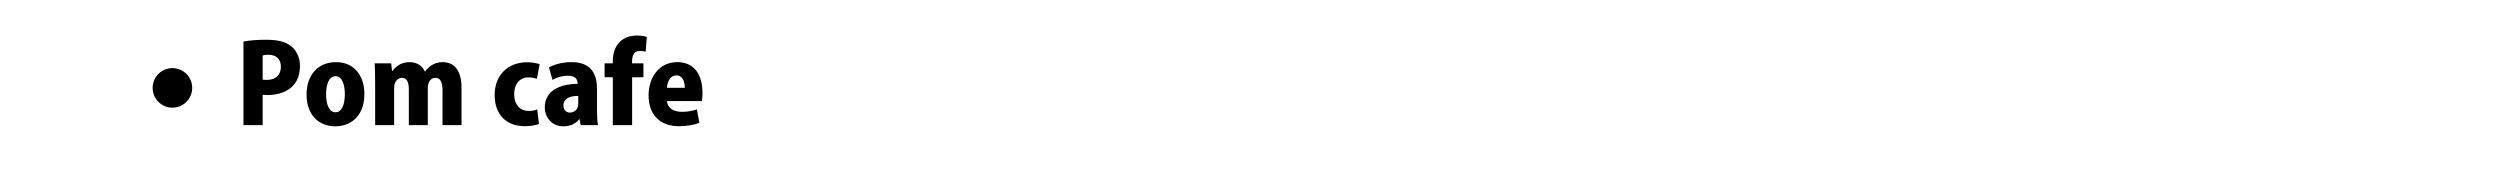 <?xml version="1.0" encoding="utf-8"?>
<!-- Generator: Adobe Illustrator 29.7.1, SVG Export Plug-In . SVG Version: 9.03 Build 0)  -->
<svg version="1.1" id="レイヤー_1" xmlns="http://www.w3.org/2000/svg" xmlns:xlink="http://www.w3.org/1999/xlink" x="0px"
	 y="0px" width="589.953px" height="40px" viewBox="0 0 589.953 40" enable-background="new 0 0 589.953 40" xml:space="preserve">
<g>
	<path d="M57.453,9.792c1.295-0.233,3.107-0.414,5.386-0.414c2.641,0,4.583,0.44,5.93,1.58c1.269,1.036,2.02,2.745,2.02,4.609
		c0,5.567-4.531,6.862-7.665,6.862c-0.44,0-0.829-0.026-1.139-0.052v7.147h-4.532V9.792z M61.985,18.803
		c0.285,0.026,0.569,0.052,1.036,0.052c2.124,0,3.263-1.269,3.263-3.082c0-1.838-1.113-2.848-2.926-2.848
		c-0.621,0-1.113,0.078-1.372,0.155V18.803z"/>
	<path d="M85.988,22.144c0,5.671-3.651,7.665-6.836,7.665c-4.04,0-6.81-2.796-6.81-7.483c0-4.894,2.952-7.665,6.965-7.665
		C83.476,14.66,85.988,17.768,85.988,22.144z M79.204,17.975c-1.709,0-2.252,2.227-2.252,4.247c0,2.434,0.699,4.272,2.252,4.272
		c1.476,0,2.175-1.942,2.175-4.272C81.379,20.072,80.758,17.975,79.204,17.975z"/>
	<path d="M108.905,29.523h-4.479v-8.131c0-1.838-0.414-3.029-1.657-3.029c-1.062,0-1.812,0.906-1.812,2.382v8.778h-4.48V21.03
		c0-1.424-0.362-2.667-1.631-2.667c-0.673,0-1.838,0.543-1.838,2.408v8.752h-4.479v-9.917c0-1.735-0.052-3.289-0.104-4.661h3.884
		l0.208,1.813h0.078c0.673-0.906,1.942-2.098,4.014-2.098c1.787,0,3.081,0.854,3.651,2.227h0.052c0.57-0.829,1.89-2.227,4.143-2.227
		c2.849,0,4.454,2.124,4.454,6.007V29.523z"/>
	<path d="M127.187,29.239c-0.622,0.285-1.917,0.543-3.34,0.543c-4.351,0-7.121-2.719-7.121-7.38c0-4.402,2.849-7.716,7.742-7.716
		c1.14,0,2.227,0.233,2.875,0.466l-0.647,3.444c-0.466-0.155-1.087-0.337-1.994-0.337c-2.072,0-3.392,1.605-3.366,3.962
		c0,2.538,1.45,3.962,3.392,3.962c0.803,0,1.476-0.129,2.045-0.362L127.187,29.239z"/>
	<path d="M140.885,26.08c0,1.294,0.052,2.563,0.233,3.444h-4.091l-0.259-1.398h-0.078c-0.88,1.166-2.253,1.683-3.755,1.683
		c-2.641,0-4.376-2.02-4.376-4.479c0-3.858,3.444-5.516,7.742-5.542c0-1.113-0.492-1.916-2.331-1.916
		c-1.372,0-2.667,0.414-3.599,0.984l-0.829-2.952c0.932-0.518,2.822-1.243,5.334-1.243c4.816,0,6.007,3.056,6.007,6.292V26.08z
		 M136.456,22.636c-1.89,0-3.496,0.543-3.496,2.227c0,1.191,0.725,1.709,1.528,1.709c0.932,0,1.968-0.673,1.968-2.045V22.636z"/>
	<path d="M144.614,14.427c0-4.091,2.563-6.034,5.593-6.034c1.036,0,1.813,0.13,2.434,0.311l-0.285,3.496
		c-0.362-0.104-0.803-0.181-1.321-0.181c-1.89,0-1.89,1.838-1.89,2.926h2.693v3.289h-2.667v11.29h-4.557v-11.29h-1.942v-3.289h1.942
		V14.427z"/>
	<path d="M165.044,28.979c-1.347,0.544-3.082,0.803-4.816,0.803c-4.583,0-7.173-2.745-7.173-7.302c0-4.169,2.434-7.82,6.784-7.82
		c3.47,0,5.93,2.331,5.93,7.276c0,0.699-0.026,1.424-0.129,1.916h-8.234c0.104,1.735,1.657,2.538,3.548,2.538
		c1.32,0,2.46-0.233,3.496-0.569L165.044,28.979z M161.6,20.719c0-1.294-0.414-2.926-1.994-2.926c-1.554,0-2.149,1.709-2.227,2.926
		H161.6z"/>
</g>
<circle cx="40.688" cy="20.741" r="4.667"/>
<g>
</g>
<g>
</g>
<g>
</g>
<g>
</g>
<g>
</g>
<g>
</g>
</svg>
